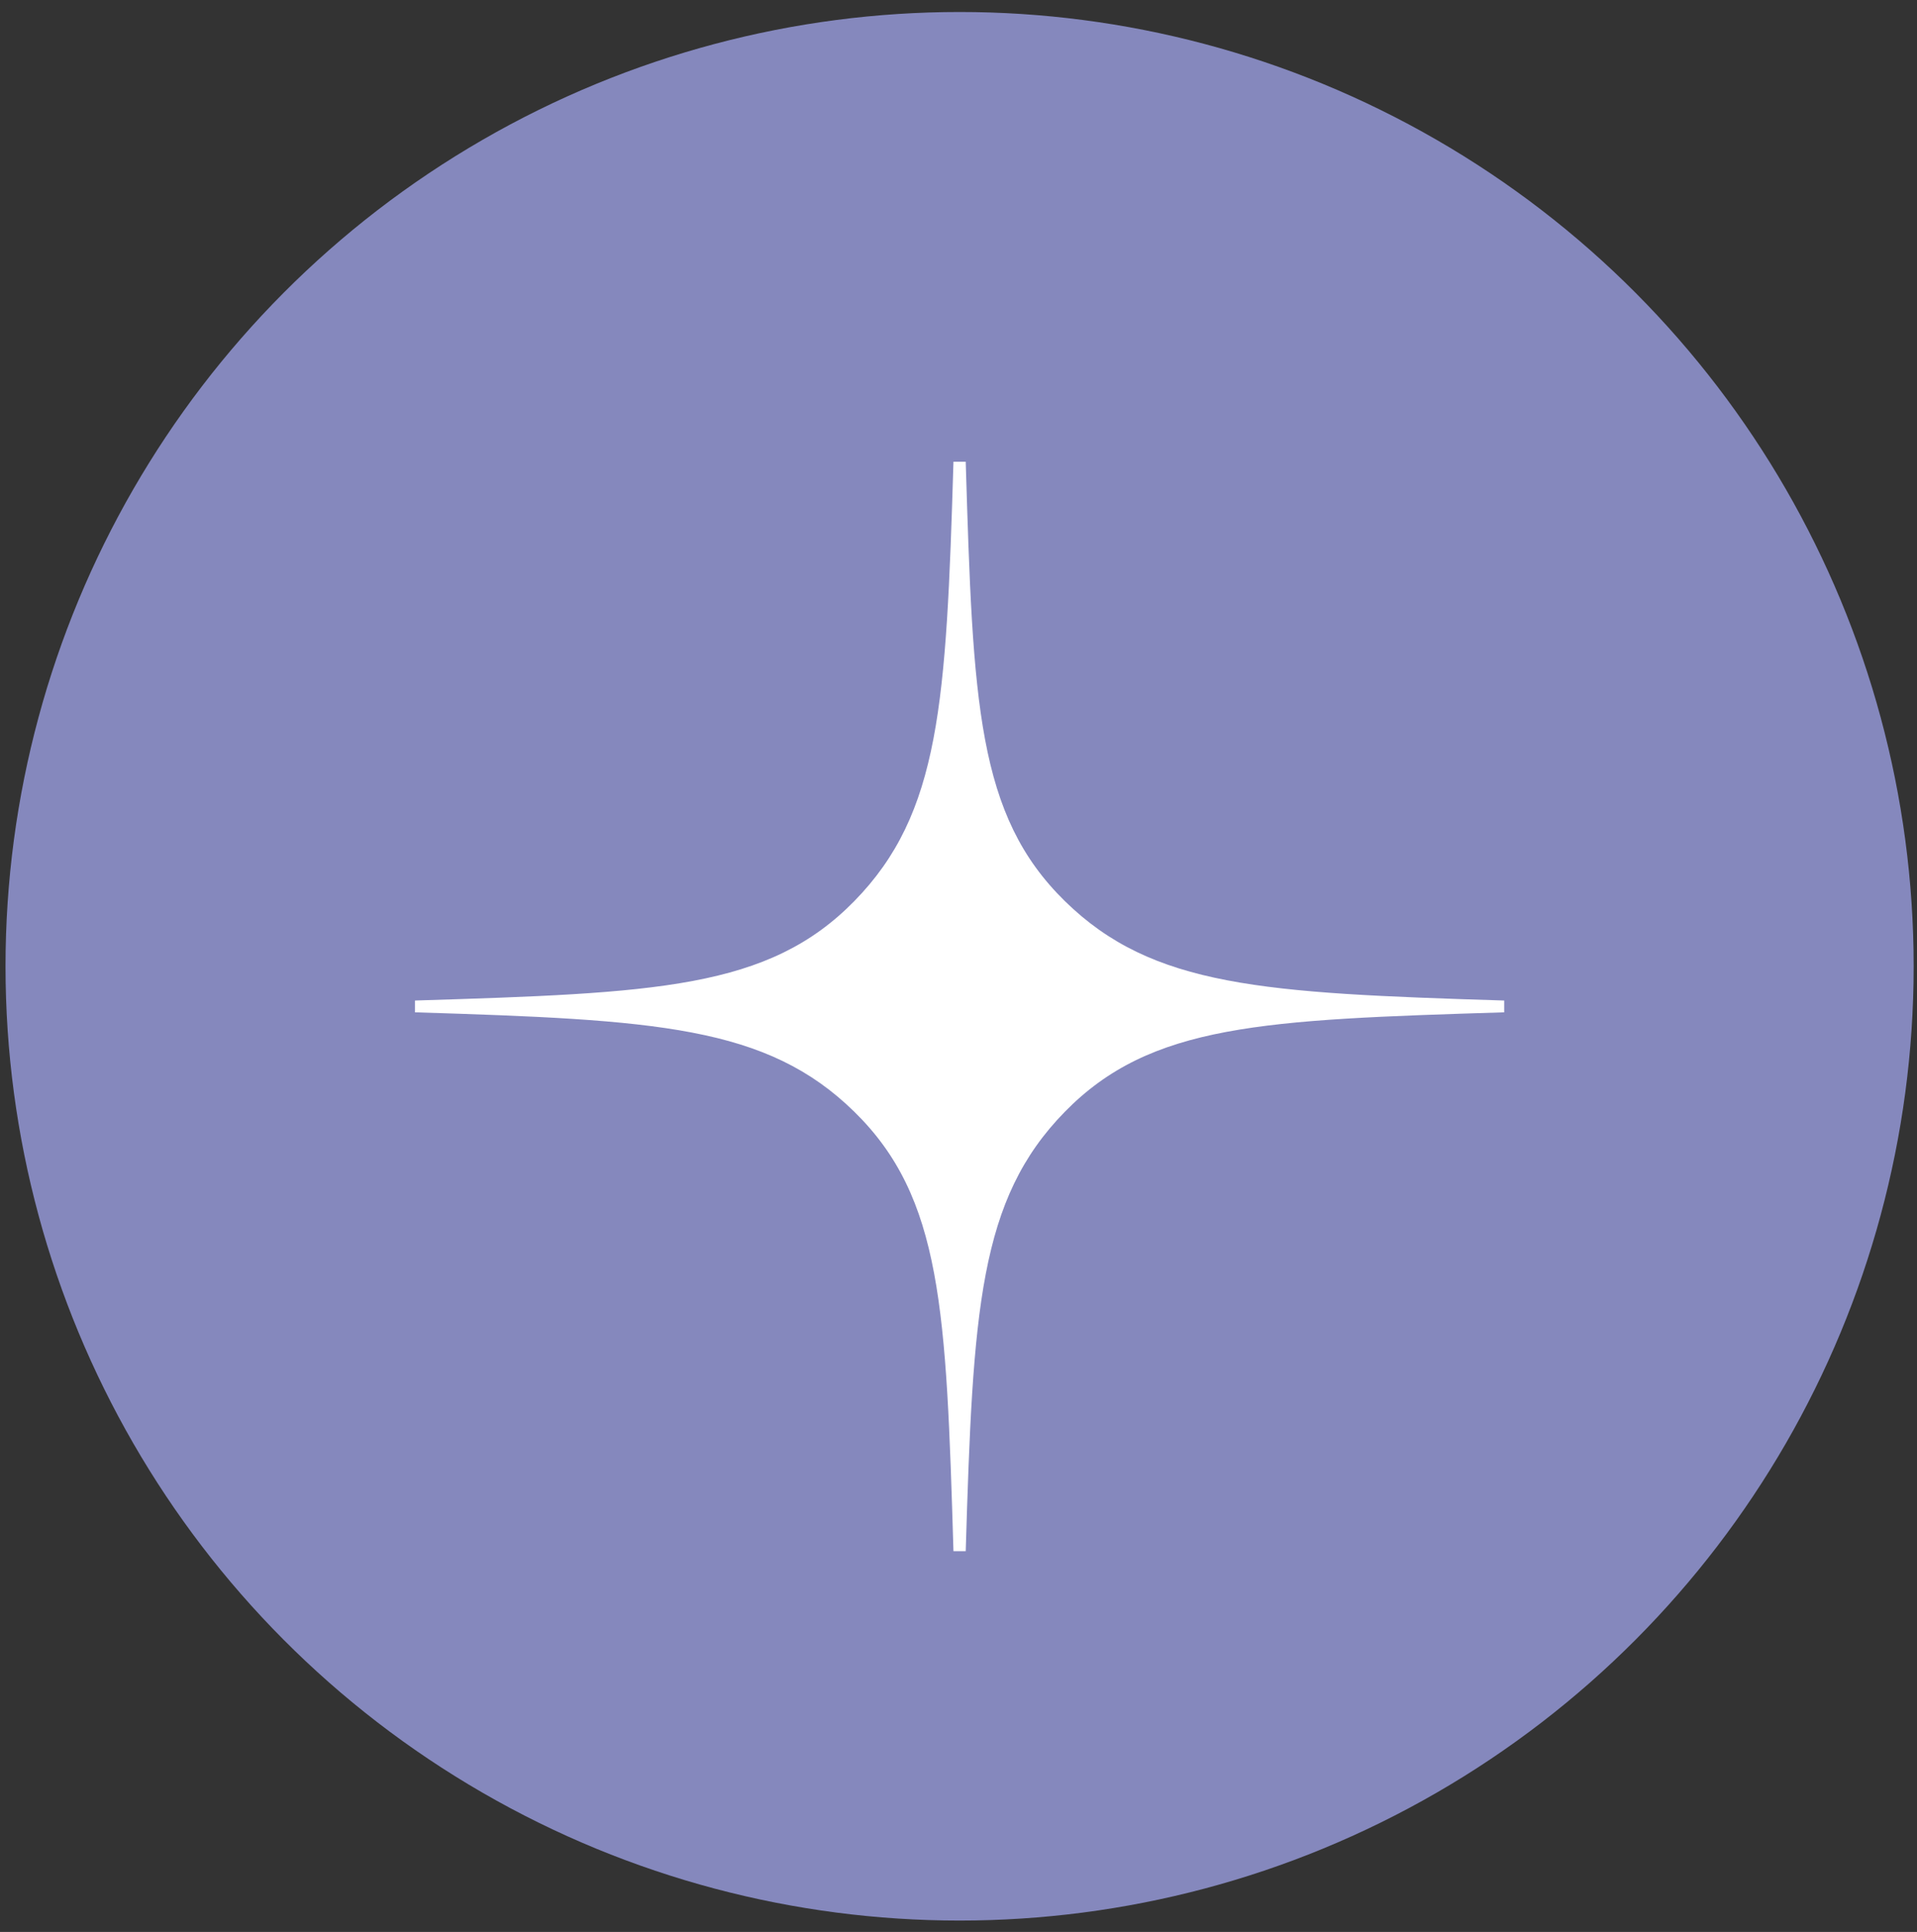 <?xml version="1.0" encoding="UTF-8"?> <svg xmlns="http://www.w3.org/2000/svg" width="132" height="133" viewBox="0 0 132 133" fill="none"><rect x="0" y="0" width="132" height="133" fill="#333333" stroke="none"/> <circle cx="66.075" cy="66.521" r="65.695" fill="#8588BD"></circle> <path d="M103.575 69.691V68.879C86.966 68.363 79.372 67.957 73.325 62.035C67.278 56.113 66.997 48.395 66.497 31.785H65.653C65.153 48.395 64.747 55.988 58.825 62.035C52.903 68.082 45.184 68.363 28.575 68.879V69.691C45.184 70.207 52.778 70.613 58.825 76.535C64.872 82.457 65.153 90.176 65.653 106.785H66.497C66.997 90.176 67.403 82.582 73.325 76.535C79.247 70.488 86.966 70.207 103.575 69.691Z" fill="white"></path> </svg> 